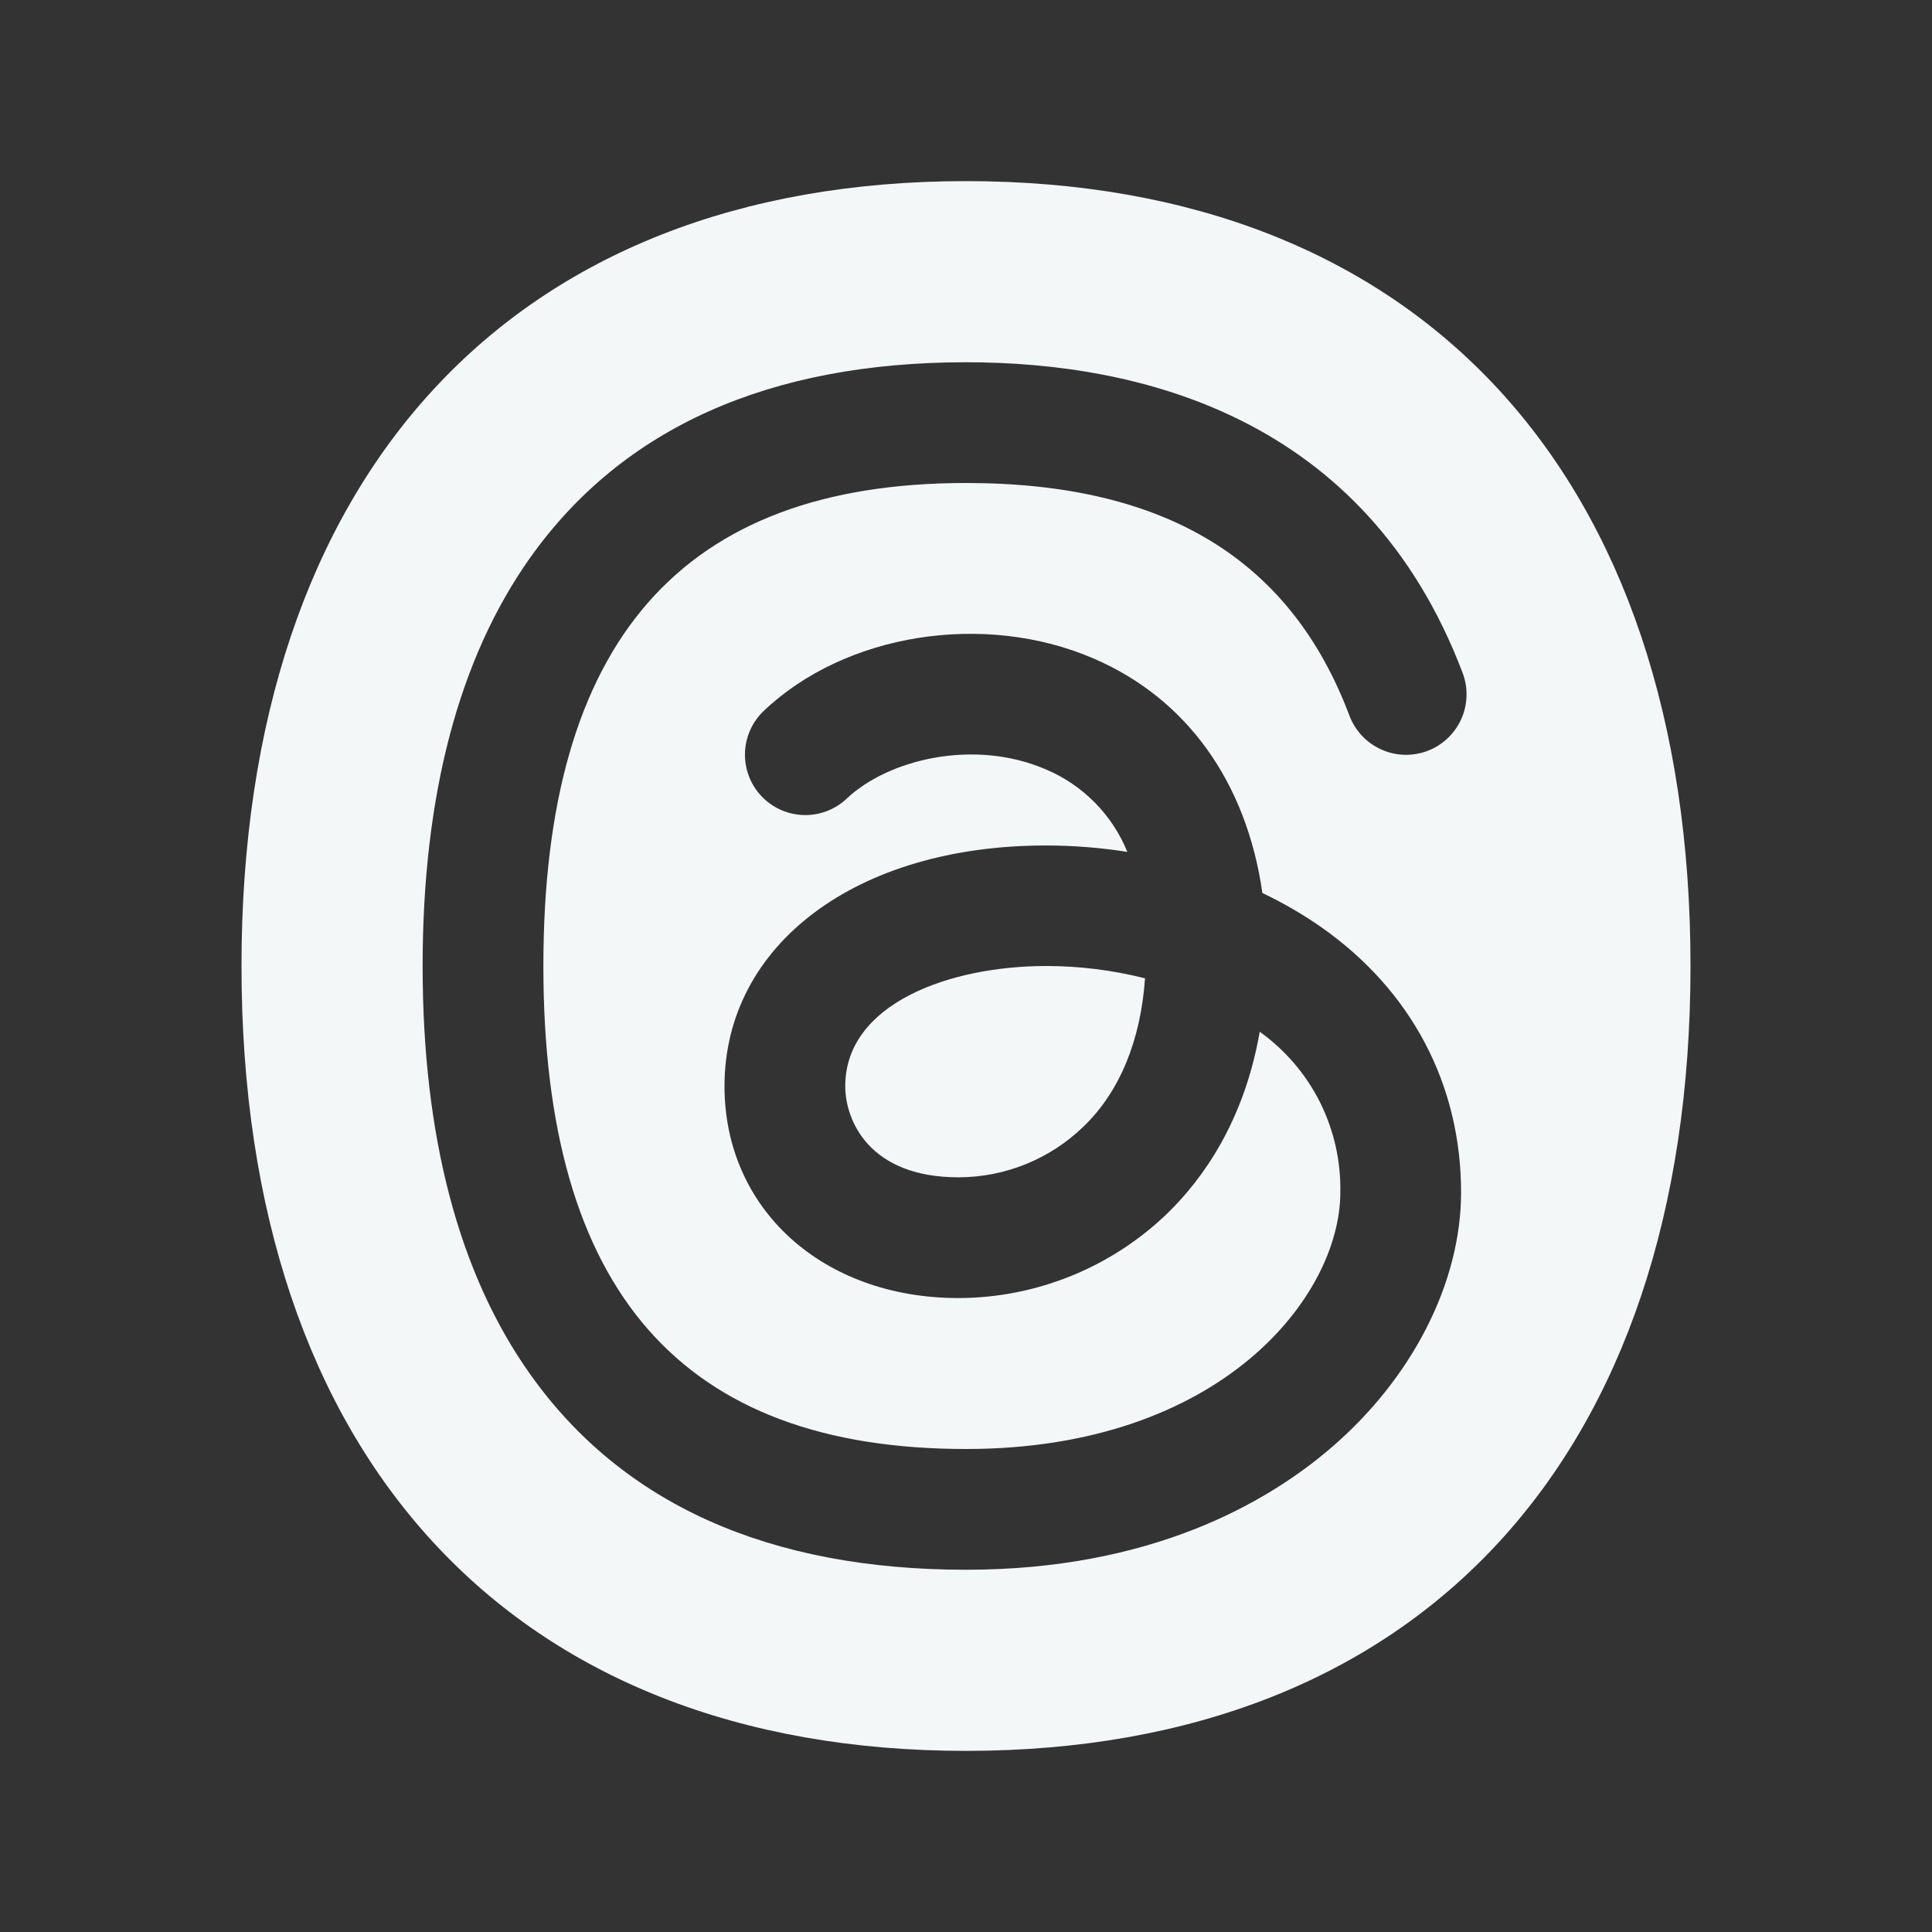 <svg width="32" height="32" viewBox="0 0 32 32" fill="none" xmlns="http://www.w3.org/2000/svg">
<rect x="0" y="0" width="32" height="32" fill="#333333" stroke="none"/>
<path d="M17.328 16C17.88 16 18.43 16.069 18.965 16.204C18.894 17.23 18.547 18.079 17.951 18.655C17.395 19.196 16.651 19.499 15.875 19.5C14.391 19.5 14 18.552 14 17.991C14 16.625 15.725 16 17.328 16ZM28 16C28 24.14 23.514 29 16 29C8.486 29 4 24.14 4 16C4 7.86 8.486 3 16 3C23.514 3 28 7.86 28 16ZM9 16C9 10.616 11.29 8 16 8C19.293 8 21.375 9.26 22.351 11.854C22.445 12.102 22.634 12.304 22.876 12.413C23.118 12.523 23.394 12.531 23.642 12.438C23.891 12.344 24.092 12.155 24.202 11.913C24.311 11.671 24.32 11.395 24.226 11.146C22.613 6.893 18.863 6 16 6C12.738 6 10.31 7.088 8.785 9.232C7.6 10.899 7 13.175 7 16C7 18.825 7.6 21.101 8.785 22.767C10.31 24.913 12.738 26 16 26C19.056 26 20.977 24.9 22.051 23.977C23.396 22.821 24.2 21.241 24.2 19.75C24.2 17.962 23.376 16.401 21.88 15.354C21.572 15.14 21.247 14.951 20.909 14.791C20.648 12.96 19.659 11.572 18.116 10.908C16.304 10.125 14 10.491 12.651 11.774C12.459 11.956 12.346 12.207 12.339 12.473C12.332 12.738 12.43 12.995 12.613 13.188C12.795 13.38 13.046 13.492 13.311 13.5C13.576 13.507 13.834 13.409 14.026 13.226C14.705 12.584 16.125 12.226 17.326 12.745C17.938 13.004 18.422 13.495 18.672 14.11C18.228 14.04 17.778 14.004 17.328 14.004C14.191 14 12 15.644 12 17.991C12 20.025 13.625 21.5 15.875 21.5C17.17 21.497 18.414 20.991 19.344 20.089C19.931 19.515 20.608 18.564 20.865 17.089C21.287 17.391 21.629 17.791 21.862 18.254C22.094 18.718 22.21 19.231 22.2 19.75C22.2 21.464 20.23 24 16 24C11.29 24 9 21.384 9 16Z" fill="#F4F7F8"/>
</svg>
